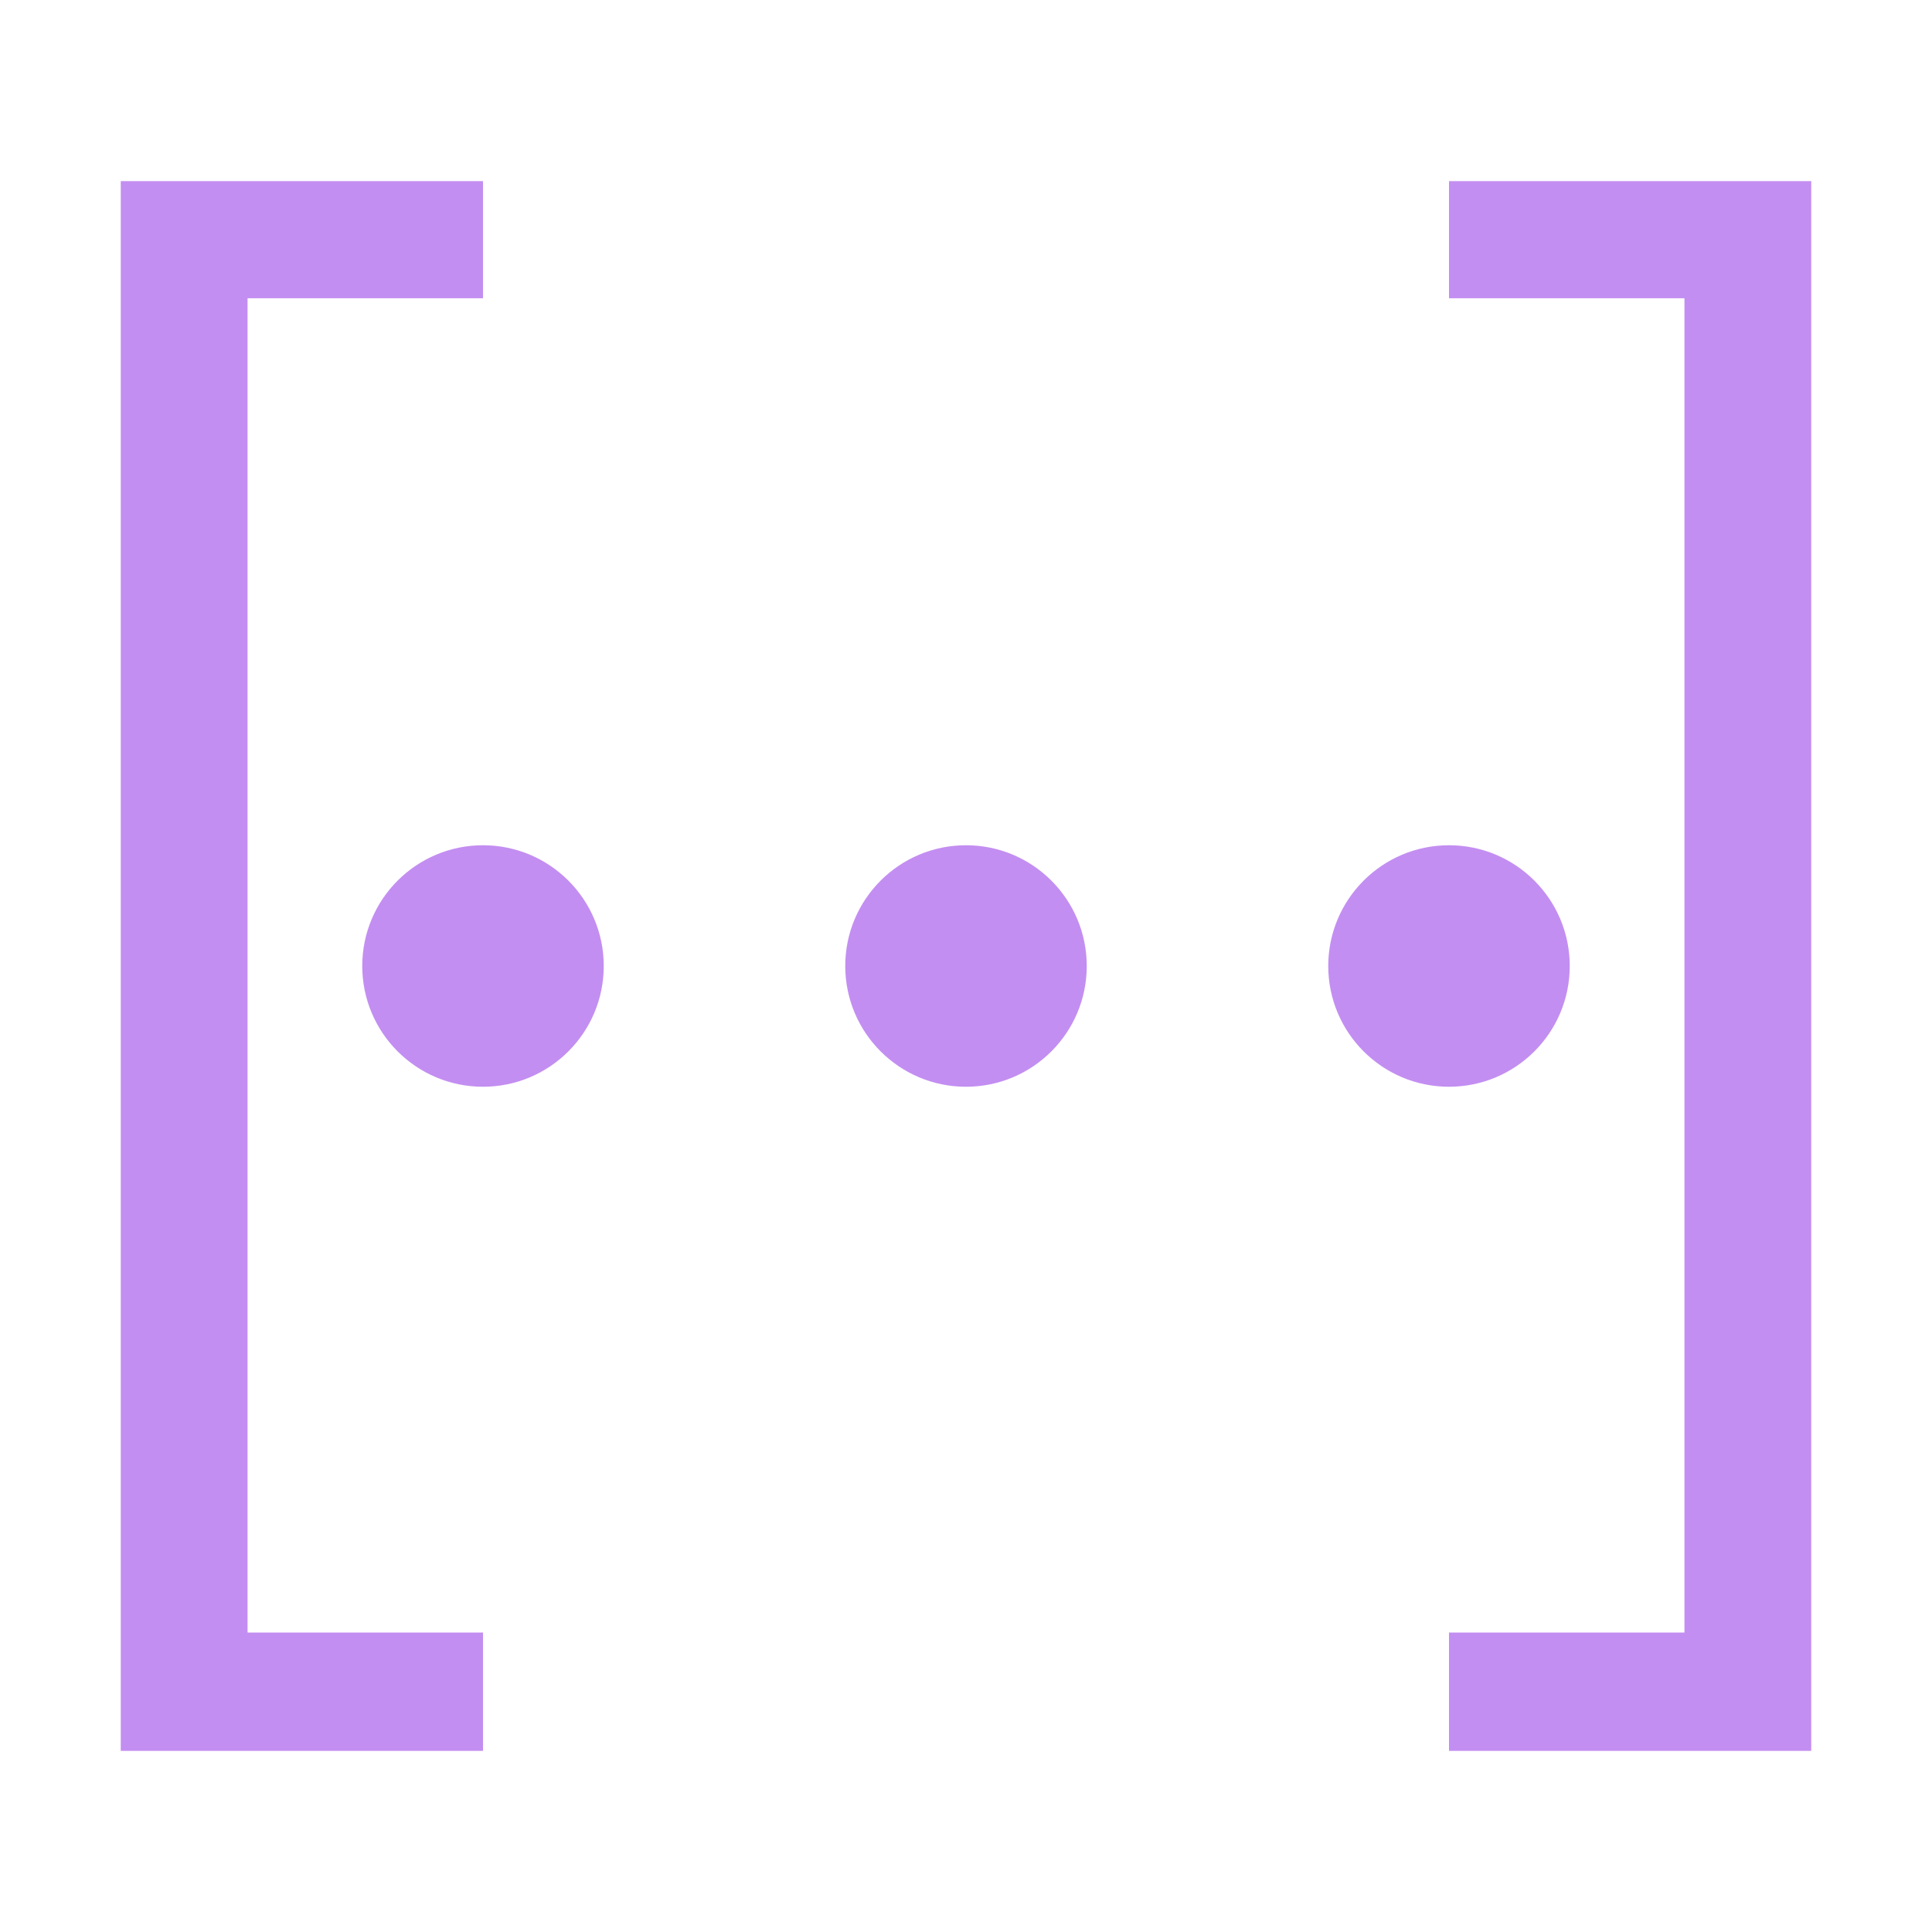 <svg enable-background="new 0 0 16 16" viewBox="0 0 16 16" xmlns="http://www.w3.org/2000/svg"><g fill="#c38ef1"><circle cx="4" cy="8" r="1"/><circle cx="8" cy="8" r="1"/><circle cx="12" cy="8" r="1"/><path d="m4 13.52h-1.95v-11.05h1.95v-.97h-3v13h3z"/><path d="m12 1.5v.97h1.95v11.05h-1.95v.98h3v-13z"/></g></svg>